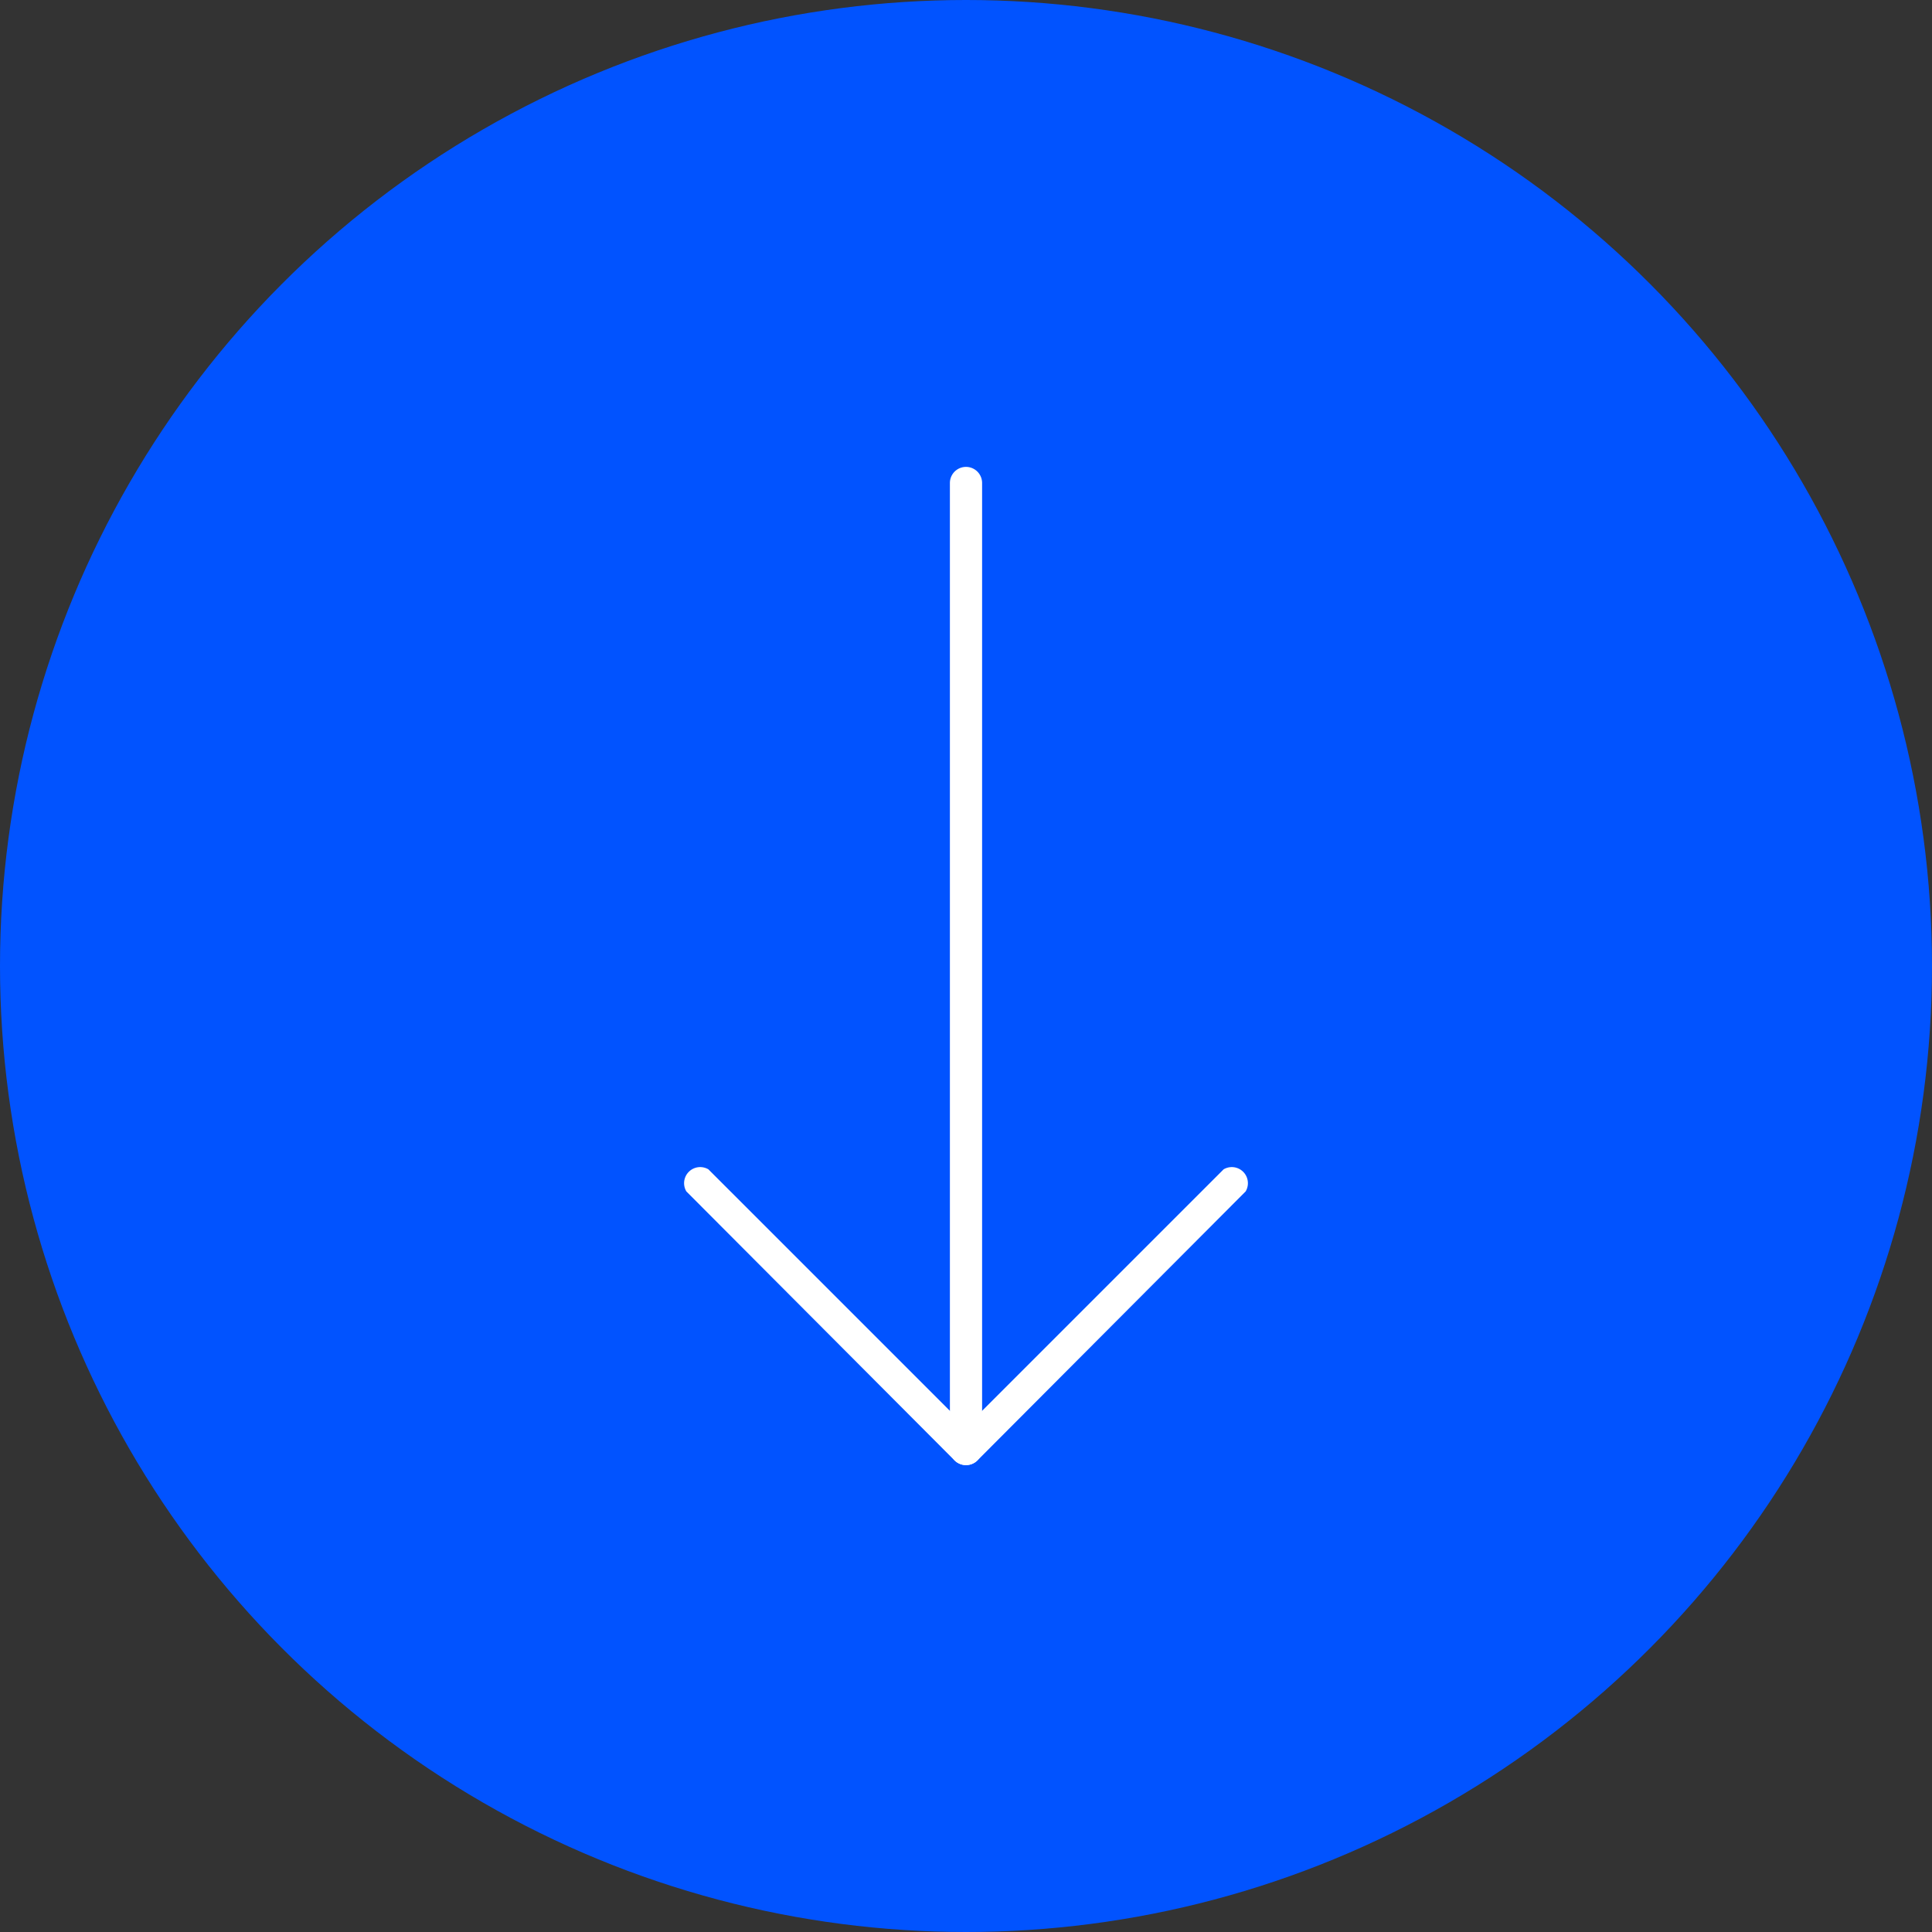 <?xml version="1.0" encoding="UTF-8"?> <svg xmlns="http://www.w3.org/2000/svg" width="120" height="120" viewBox="0 0 120 120"><rect x="0" y="0" width="120" height="120" fill="#333333" stroke="none"/><circle cx="60" cy="60" r="60" fill="#0153ff"></circle><path d="M60,91a1,1,0,0,1-1-1V30a1,1,0,0,1,2,0V90A1,1,0,0,1,60,91Z" fill="#fff"></path><path d="M60,91h0a1,1,0,0,1-.71-.29L42.63,74A1,1,0,0,1,44,72.63l16,16,16-16A1,1,0,0,1,77.37,74L60.71,90.71A1,1,0,0,1,60,91Z" fill="#fff"></path></svg> 
